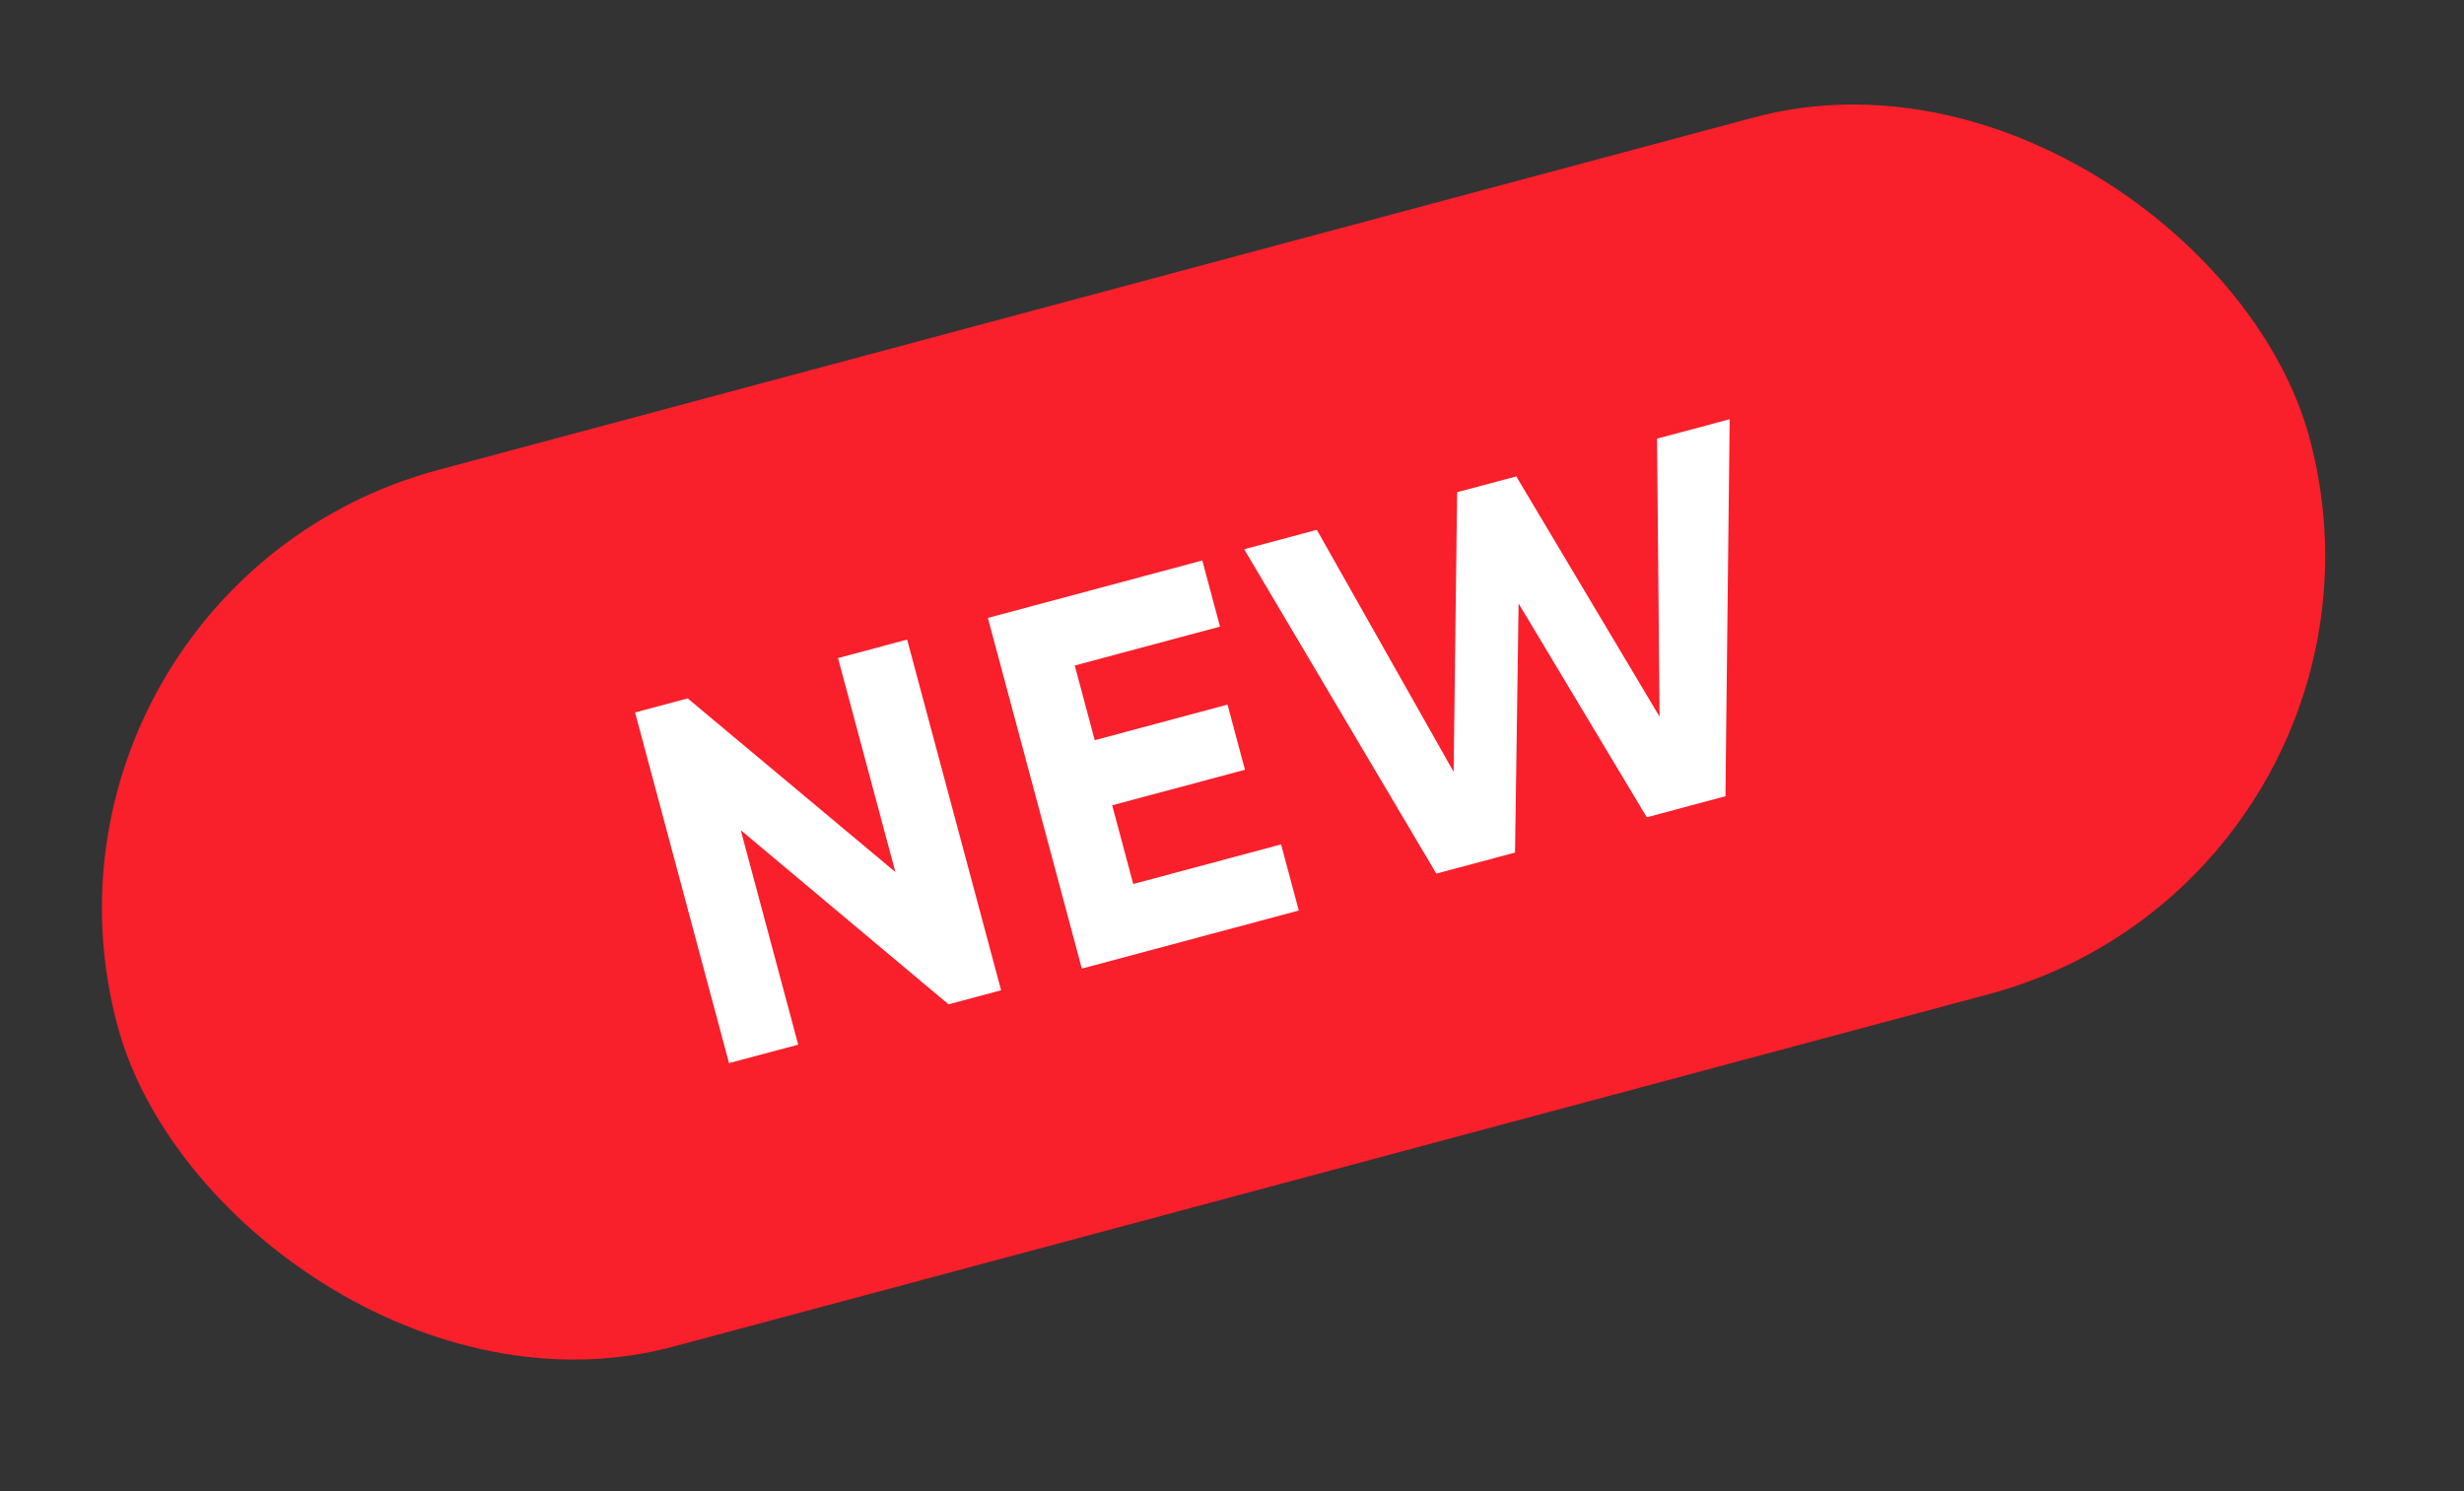 <svg width="38" height="23" viewBox="0 0 38 23" fill="none" xmlns="http://www.w3.org/2000/svg">
<rect x="0" y="0" width="38" height="23" fill="#333333" stroke="none"/>
<rect y="9.059" width="35" height="14" rx="7" transform="rotate(-15 0 9.059)" fill="#F91F2B"/>
<path d="M13.808 13.45L12.924 10.15L13.99 9.865L15.439 15.274L14.628 15.491L11.424 12.805L12.31 16.113L11.243 16.398L9.794 10.989L10.605 10.772L13.808 13.45ZM17.152 12.421L17.477 13.635L19.757 13.024L20.03 14.044L16.684 14.94L15.235 9.531L18.542 8.645L18.815 9.665L16.575 10.265L16.883 11.417L18.931 10.868L19.2 11.873L17.152 12.421ZM23.365 13.15L22.151 13.475L19.188 8.472L20.308 8.172L22.418 11.905L22.472 7.592L23.384 7.348L25.594 11.054L25.555 6.766L26.675 6.466L26.61 12.281L25.397 12.606L23.42 9.309L23.365 13.15Z" fill="white"/>
</svg>
